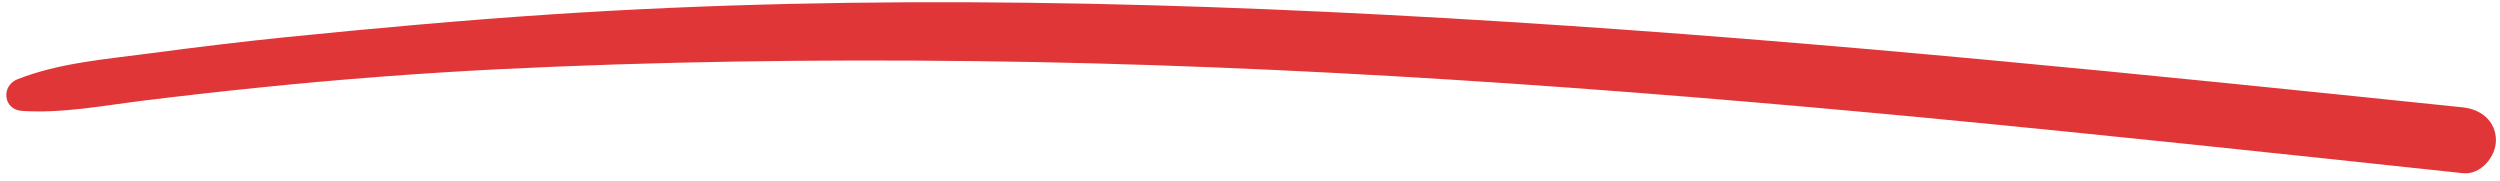 <svg width="332" height="24" viewBox="0 0 332 24" fill="none" xmlns="http://www.w3.org/2000/svg">
<path d="M2.917 14.728C8.222 15.075 13.485 14.058 18.752 13.401C24.019 12.743 29.324 12.145 34.621 11.609C45.074 10.537 55.542 9.736 66.023 9.205C87.15 8.15 108.311 7.874 129.464 8.117C171.689 8.607 213.839 11.68 255.863 15.653C279.641 17.927 303.356 20.46 327.087 23.001C329.436 23.253 331.459 20.811 331.459 18.63C331.459 16.064 329.445 14.502 327.087 14.259C284.799 9.875 242.49 5.542 200.047 2.891C157.759 0.249 115.27 -0.877 72.969 1.924C61.246 2.707 49.556 3.766 37.878 4.947C31.899 5.554 25.933 6.287 19.975 7.078C14.017 7.87 7.925 8.334 2.344 10.512C0.112 11.378 0.401 14.565 2.917 14.728Z" fill="#E03638"/>
</svg>
